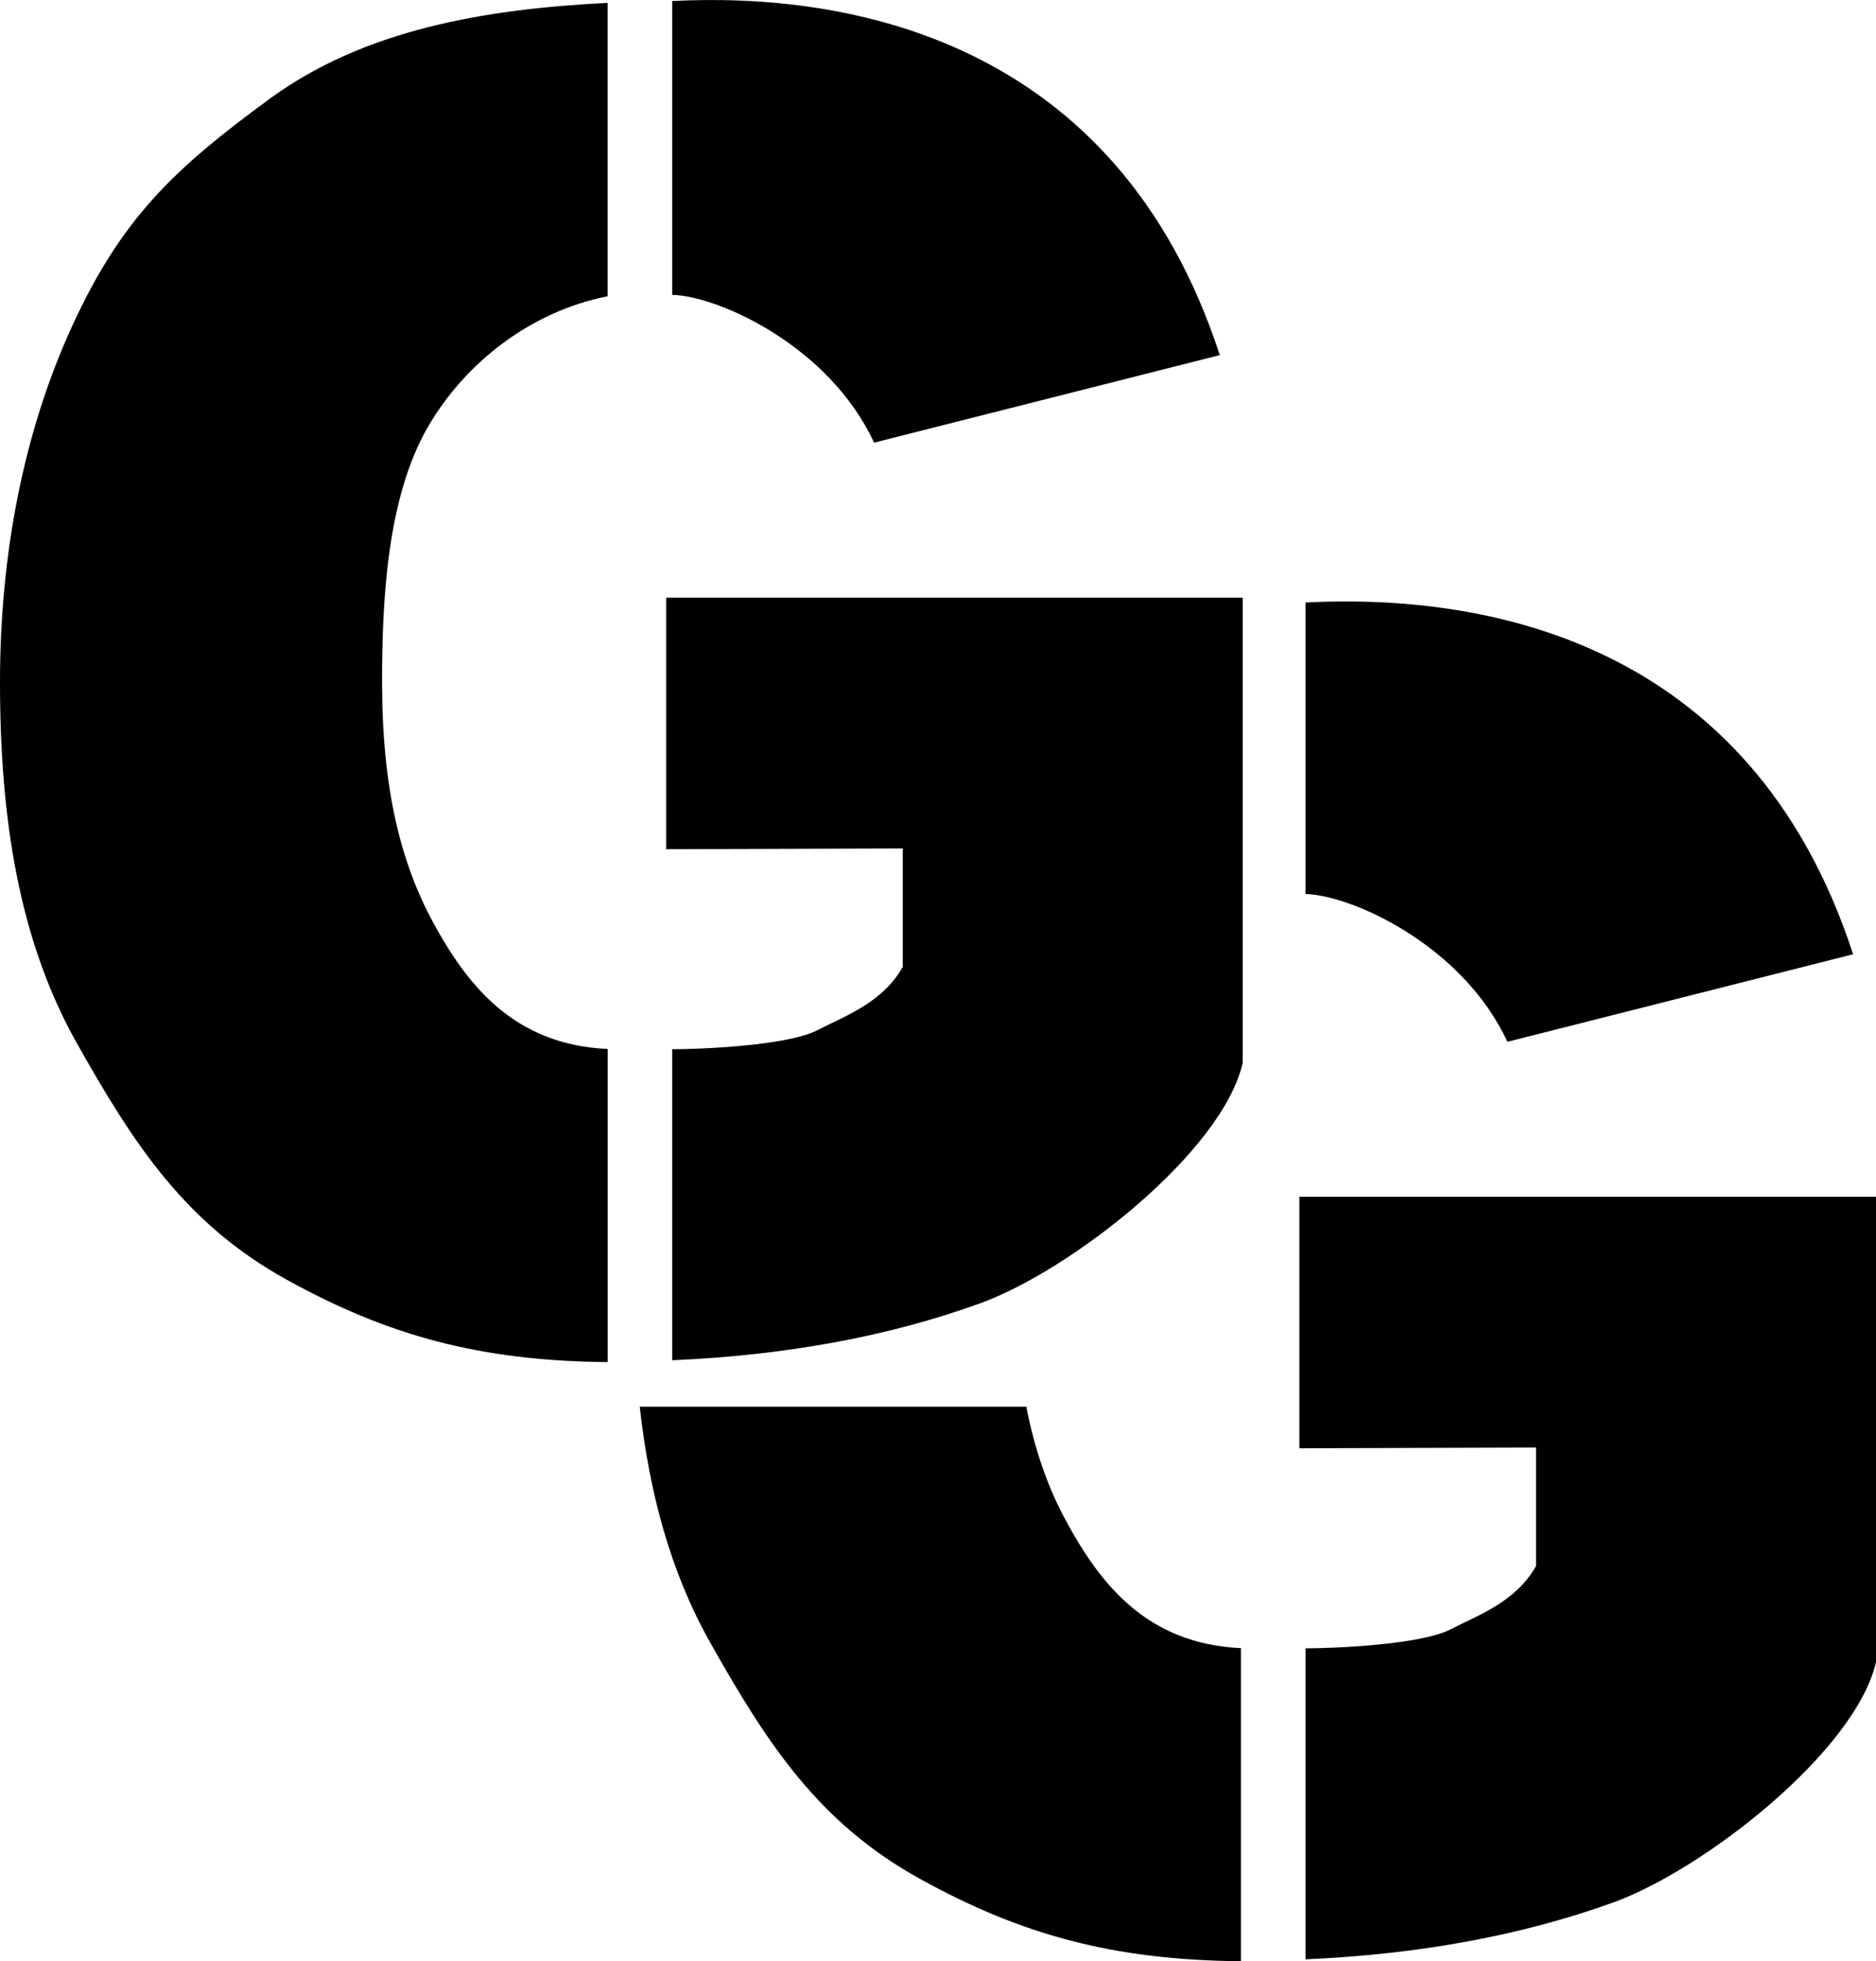 <svg xmlns="http://www.w3.org/2000/svg" fill="none" viewBox="0 0 274.42 286.75">
	<g>
		<path class="cls-1" d="m11.19,152.43C2.76,137.43,0,119.59,0,99.78c0-18.72,3.44-36.67,10.63-52.27s14.82-22.82,28.8-33.05C53.19,4.38,70.73,1.33,88.88.42v42.9c-11.11,2.18-20.77,9.6-26.28,19.09-6.09,10.49-6.71,25.92-6.71,37.37,0,15.45,2.72,26.34,7.44,35.03,4.97,9.15,11.76,17.93,25.56,18.56v45.78c-18.71-.18-32.1-3.85-46.92-12.03-14.82-8.18-22.35-19.7-30.78-34.69Zm120.87-11.05v-17.33l-34.62.11v-36.77h84.35v67.98c-2.94,13.01-25.11,30.38-38.45,35.2s-28.34,7.59-45.01,8.31v-45.47c3.89,0,16.87-.49,21.27-2.8,3.9-2.04,9.44-3.92,12.45-9.23Zm46.37-89.46l-50.57,12.8c-6.5-14.06-22.67-21.43-29.53-21.61V.15c25.54-1.32,64.99,5.4,80.1,51.77Z" />
		<path class="cls-1" d="m220.5,152.32l50.57-12.8c-15.11-46.37-54.56-52.74-80.1-51.43v42.62c6.85.18,23.02,7.55,29.53,21.61Z" />
		<path class="cls-1" d="m190.07,174.98v36.77l34.62-.11v17.33c-3.01,5.32-8.55,7.19-12.45,9.23-4.41,2.31-17.39,2.8-21.27,2.8v45.47c16.67-.73,31.67-3.5,45.01-8.31,13.34-4.82,35.51-22.19,38.45-35.2v-67.98h-84.35Z" />
		<path class="cls-1" d="m155.96,222.41c-2.6-4.77-4.57-10.24-5.83-16.74h-56.55c1.4,12.59,4.5,24.14,10.24,34.36,8.43,14.99,15.96,26.51,30.78,34.69,14.82,8.18,28.21,11.85,46.92,12.03v-45.78c-13.8-.63-20.59-9.41-25.56-18.56Z" />
	</g>
	<style>
		g { fill: #000; }
		@media (prefers-color-scheme: dark) {
		g { fill: #FFF; }
		}
	</style>
</svg>
